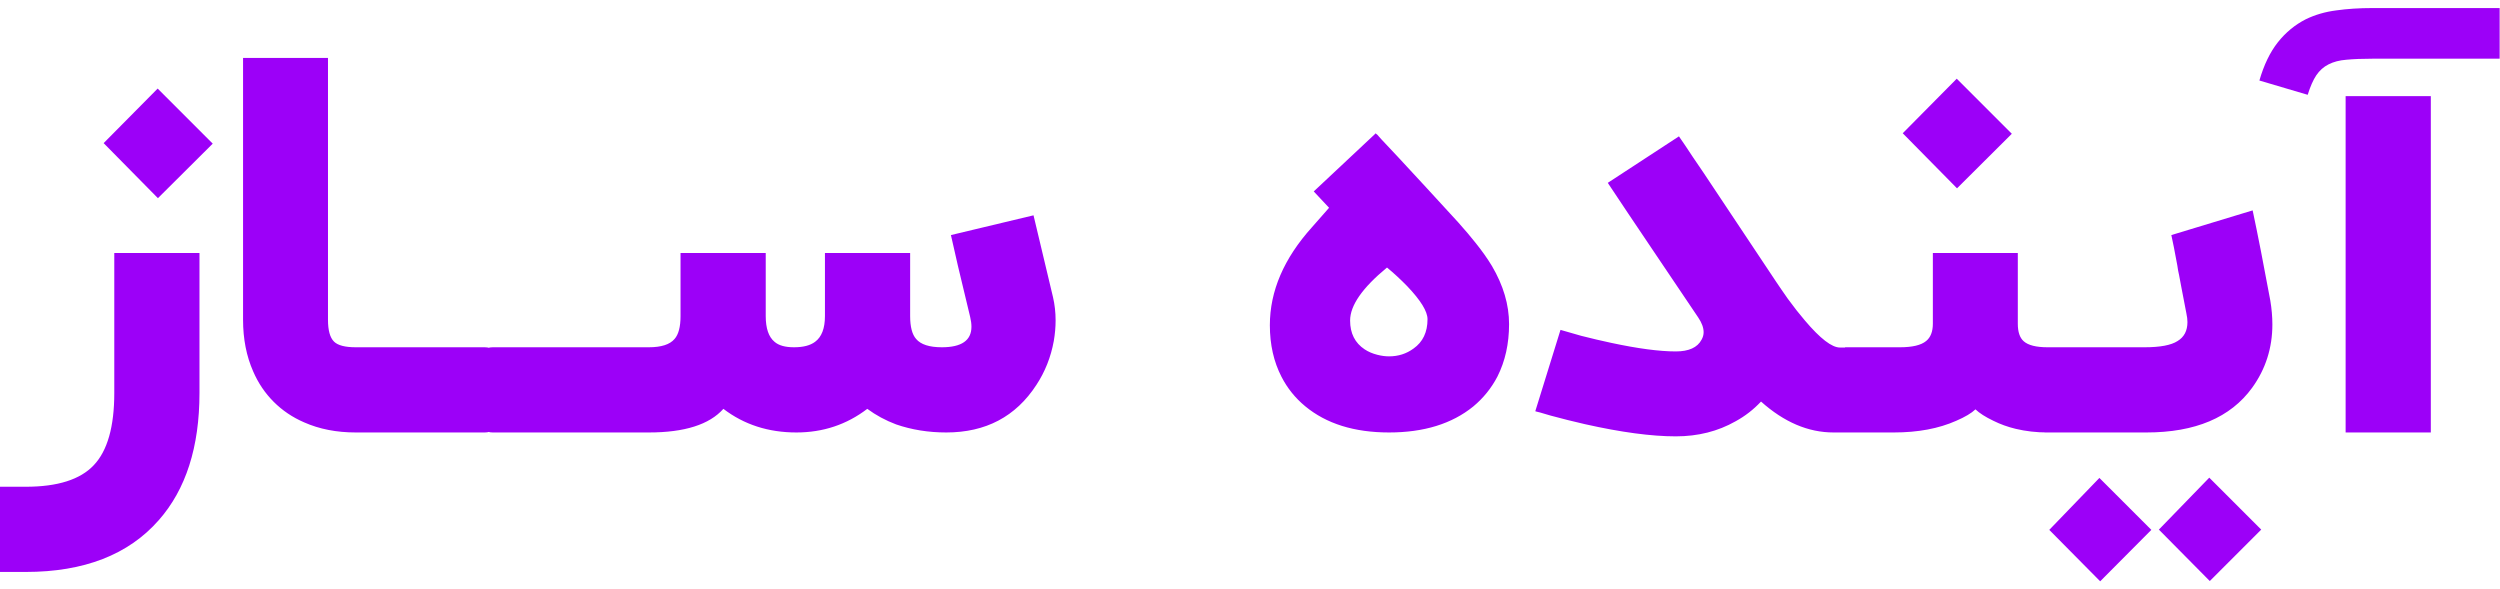 <svg width="140" height="33" viewBox="0 0 140 33" fill="none" xmlns="http://www.w3.org/2000/svg">
<path d="M11.171 22.007C11.171 25.033 10.41 27.409 8.887 29.134C7.19 31.064 4.708 32.029 1.44 32.029H0V27.258H1.44C3.224 27.258 4.495 26.856 5.251 26.051C6.017 25.246 6.4 23.898 6.4 22.007V14.167H11.171V22.007ZM5.804 8.015L8.829 4.96L11.913 8.044L8.844 11.098L5.804 8.015ZM21.233 24.218H19.924C18.847 24.218 17.882 24.029 17.029 23.651C16.379 23.37 15.812 22.987 15.327 22.502C14.842 22.017 14.459 21.45 14.178 20.8C13.8 19.947 13.611 18.982 13.611 17.905V3.244H18.367V17.905C18.367 18.497 18.479 18.904 18.702 19.127C18.915 19.341 19.322 19.447 19.924 19.447H21.233V24.218ZM27.142 19.447C27.54 19.447 27.738 19.631 27.738 20V23.636C27.738 24.024 27.54 24.218 27.142 24.218H21.062C20.674 24.218 20.48 24.024 20.48 23.636V20C20.48 19.631 20.674 19.447 21.062 19.447H27.142ZM33.673 19.447C34.071 19.447 34.27 19.631 34.27 20V23.636C34.27 24.024 34.071 24.218 33.673 24.218H27.593C27.205 24.218 27.011 24.024 27.011 23.636V20C27.011 19.631 27.205 19.447 27.593 19.447H33.673ZM45.644 19.142C46.013 18.87 46.197 18.39 46.197 17.702V14.167H50.968V17.702C50.968 18.303 51.08 18.73 51.303 18.982C51.564 19.292 52.044 19.447 52.743 19.447C53.848 19.447 54.401 19.064 54.401 18.298C54.401 18.133 54.377 17.949 54.328 17.745C53.775 15.467 53.417 13.939 53.252 13.164L57.877 12.058C58.158 13.222 58.522 14.749 58.968 16.64C59.065 17.057 59.114 17.493 59.114 17.949C59.114 18.318 59.08 18.701 59.012 19.098C58.847 20 58.522 20.819 58.037 21.556C56.883 23.331 55.201 24.218 52.99 24.218C51.991 24.218 51.055 24.068 50.183 23.767C49.591 23.544 49.053 23.253 48.568 22.895C47.414 23.777 46.09 24.218 44.597 24.218C43.026 24.218 41.664 23.777 40.51 22.895C39.724 23.777 38.333 24.218 36.335 24.218H33.543V19.447H36.335C37.033 19.447 37.514 19.292 37.775 18.982C37.998 18.73 38.11 18.303 38.11 17.702V14.167H42.881V17.702C42.881 18.39 43.046 18.87 43.375 19.142C43.608 19.346 43.972 19.447 44.466 19.447C44.98 19.447 45.373 19.346 45.644 19.142ZM77.788 19.956C78.302 19.956 78.758 19.811 79.156 19.52C79.679 19.151 79.941 18.604 79.941 17.876C79.941 17.44 79.563 16.824 78.806 16.029C78.428 15.641 78.05 15.292 77.672 14.982C76.295 16.116 75.606 17.105 75.606 17.949C75.606 18.667 75.878 19.205 76.421 19.564C76.625 19.699 76.862 19.801 77.134 19.869C77.357 19.927 77.575 19.956 77.788 19.956ZM77.061 7.491C77.08 7.501 77.105 7.52 77.134 7.549C77.192 7.617 77.265 7.699 77.352 7.796C77.623 8.078 77.924 8.398 78.254 8.756C79.291 9.872 80.431 11.108 81.672 12.466C82.06 12.902 82.38 13.28 82.632 13.6C82.991 14.046 83.296 14.478 83.548 14.895C84.188 15.981 84.508 17.067 84.508 18.153C84.508 19.248 84.29 20.228 83.854 21.091C83.514 21.741 83.063 22.298 82.501 22.764C81.308 23.733 79.737 24.218 77.788 24.218C75.839 24.218 74.273 23.729 73.09 22.749C72.537 22.293 72.096 21.745 71.766 21.105C71.33 20.262 71.112 19.297 71.112 18.211C71.112 16.301 71.897 14.473 73.468 12.727L74.428 11.636L73.57 10.72L77.046 7.462L77.061 7.491ZM94.37 8.145C94.622 8.533 94.962 9.038 95.388 9.658C96.513 11.355 97.876 13.401 99.475 15.796C99.563 15.932 99.655 16.068 99.752 16.204C99.878 16.378 99.999 16.553 100.115 16.727C100.455 17.193 100.775 17.6 101.075 17.949C101.929 18.958 102.583 19.462 103.039 19.462H104.057V24.218H102.675C101.26 24.218 99.907 23.641 98.617 22.487C98.2 22.933 97.725 23.302 97.192 23.593C96.203 24.155 95.088 24.436 93.846 24.436C92.479 24.436 90.782 24.209 88.755 23.753C88.115 23.607 87.475 23.447 86.835 23.273C86.622 23.215 86.423 23.156 86.239 23.098C86.171 23.079 86.113 23.064 86.064 23.055L86.006 23.04L85.977 23.026L87.388 18.473C87.718 18.57 88.106 18.681 88.552 18.807C89.124 18.953 89.681 19.084 90.225 19.2C91.718 19.52 92.925 19.68 93.846 19.68C94.574 19.68 95.054 19.462 95.286 19.026C95.364 18.89 95.403 18.749 95.403 18.604C95.403 18.352 95.301 18.075 95.097 17.774C94.244 16.514 93.454 15.341 92.726 14.255C92.174 13.43 91.655 12.659 91.17 11.942L90.035 10.24L94.021 7.636L94.37 8.145ZM112.997 18.124C112.997 18.589 113.108 18.919 113.331 19.113C113.583 19.336 114.029 19.447 114.669 19.447H115.251V24.218H114.669C114.039 24.218 113.443 24.15 112.88 24.015C112.434 23.908 112.017 23.758 111.629 23.564C111.183 23.35 110.849 23.137 110.626 22.924C110.403 23.137 110.044 23.35 109.549 23.564C108.57 24 107.406 24.218 106.058 24.218H103.324V19.447H106.393C107.091 19.447 107.581 19.331 107.862 19.098C108.114 18.895 108.24 18.57 108.24 18.124V14.167H112.997V18.124ZM106.553 7.462L109.578 4.407L112.662 7.491L109.593 10.546L106.553 7.462ZM127.137 16.829C127.214 17.294 127.253 17.741 127.253 18.167C127.253 19.486 126.875 20.669 126.119 21.716C124.907 23.384 122.933 24.218 120.199 24.218H114.511V19.447H120.097C120.97 19.447 121.585 19.331 121.944 19.098C122.313 18.875 122.497 18.521 122.497 18.036C122.497 17.891 122.477 17.731 122.439 17.556C122.342 17.062 122.245 16.558 122.148 16.044C122.109 15.85 122.07 15.641 122.031 15.418L121.973 15.142L121.93 14.866C121.784 14.07 121.673 13.503 121.595 13.164L126.148 11.782C126.439 13.149 126.768 14.832 127.137 16.829ZM123.748 32.538L120.897 29.658L123.719 26.749L126.628 29.658L123.748 32.538ZM117.61 32.553L114.759 29.673L117.566 26.764L120.475 29.673L117.61 32.553ZM136.126 24.218H131.355V5.382H136.126V24.218ZM139.98 3.287H132.853C132.281 3.287 131.796 3.307 131.398 3.345C131.01 3.375 130.676 3.462 130.395 3.607C130.123 3.743 129.895 3.947 129.711 4.218C129.536 4.48 129.376 4.844 129.231 5.309L126.526 4.509C126.778 3.636 127.122 2.924 127.558 2.371C127.995 1.818 128.518 1.387 129.129 1.076C129.653 0.824 130.22 0.659 130.831 0.582C131.442 0.495 132.116 0.451 132.853 0.451H139.98V3.287Z" fill="#9C00F8"/>
</svg>

